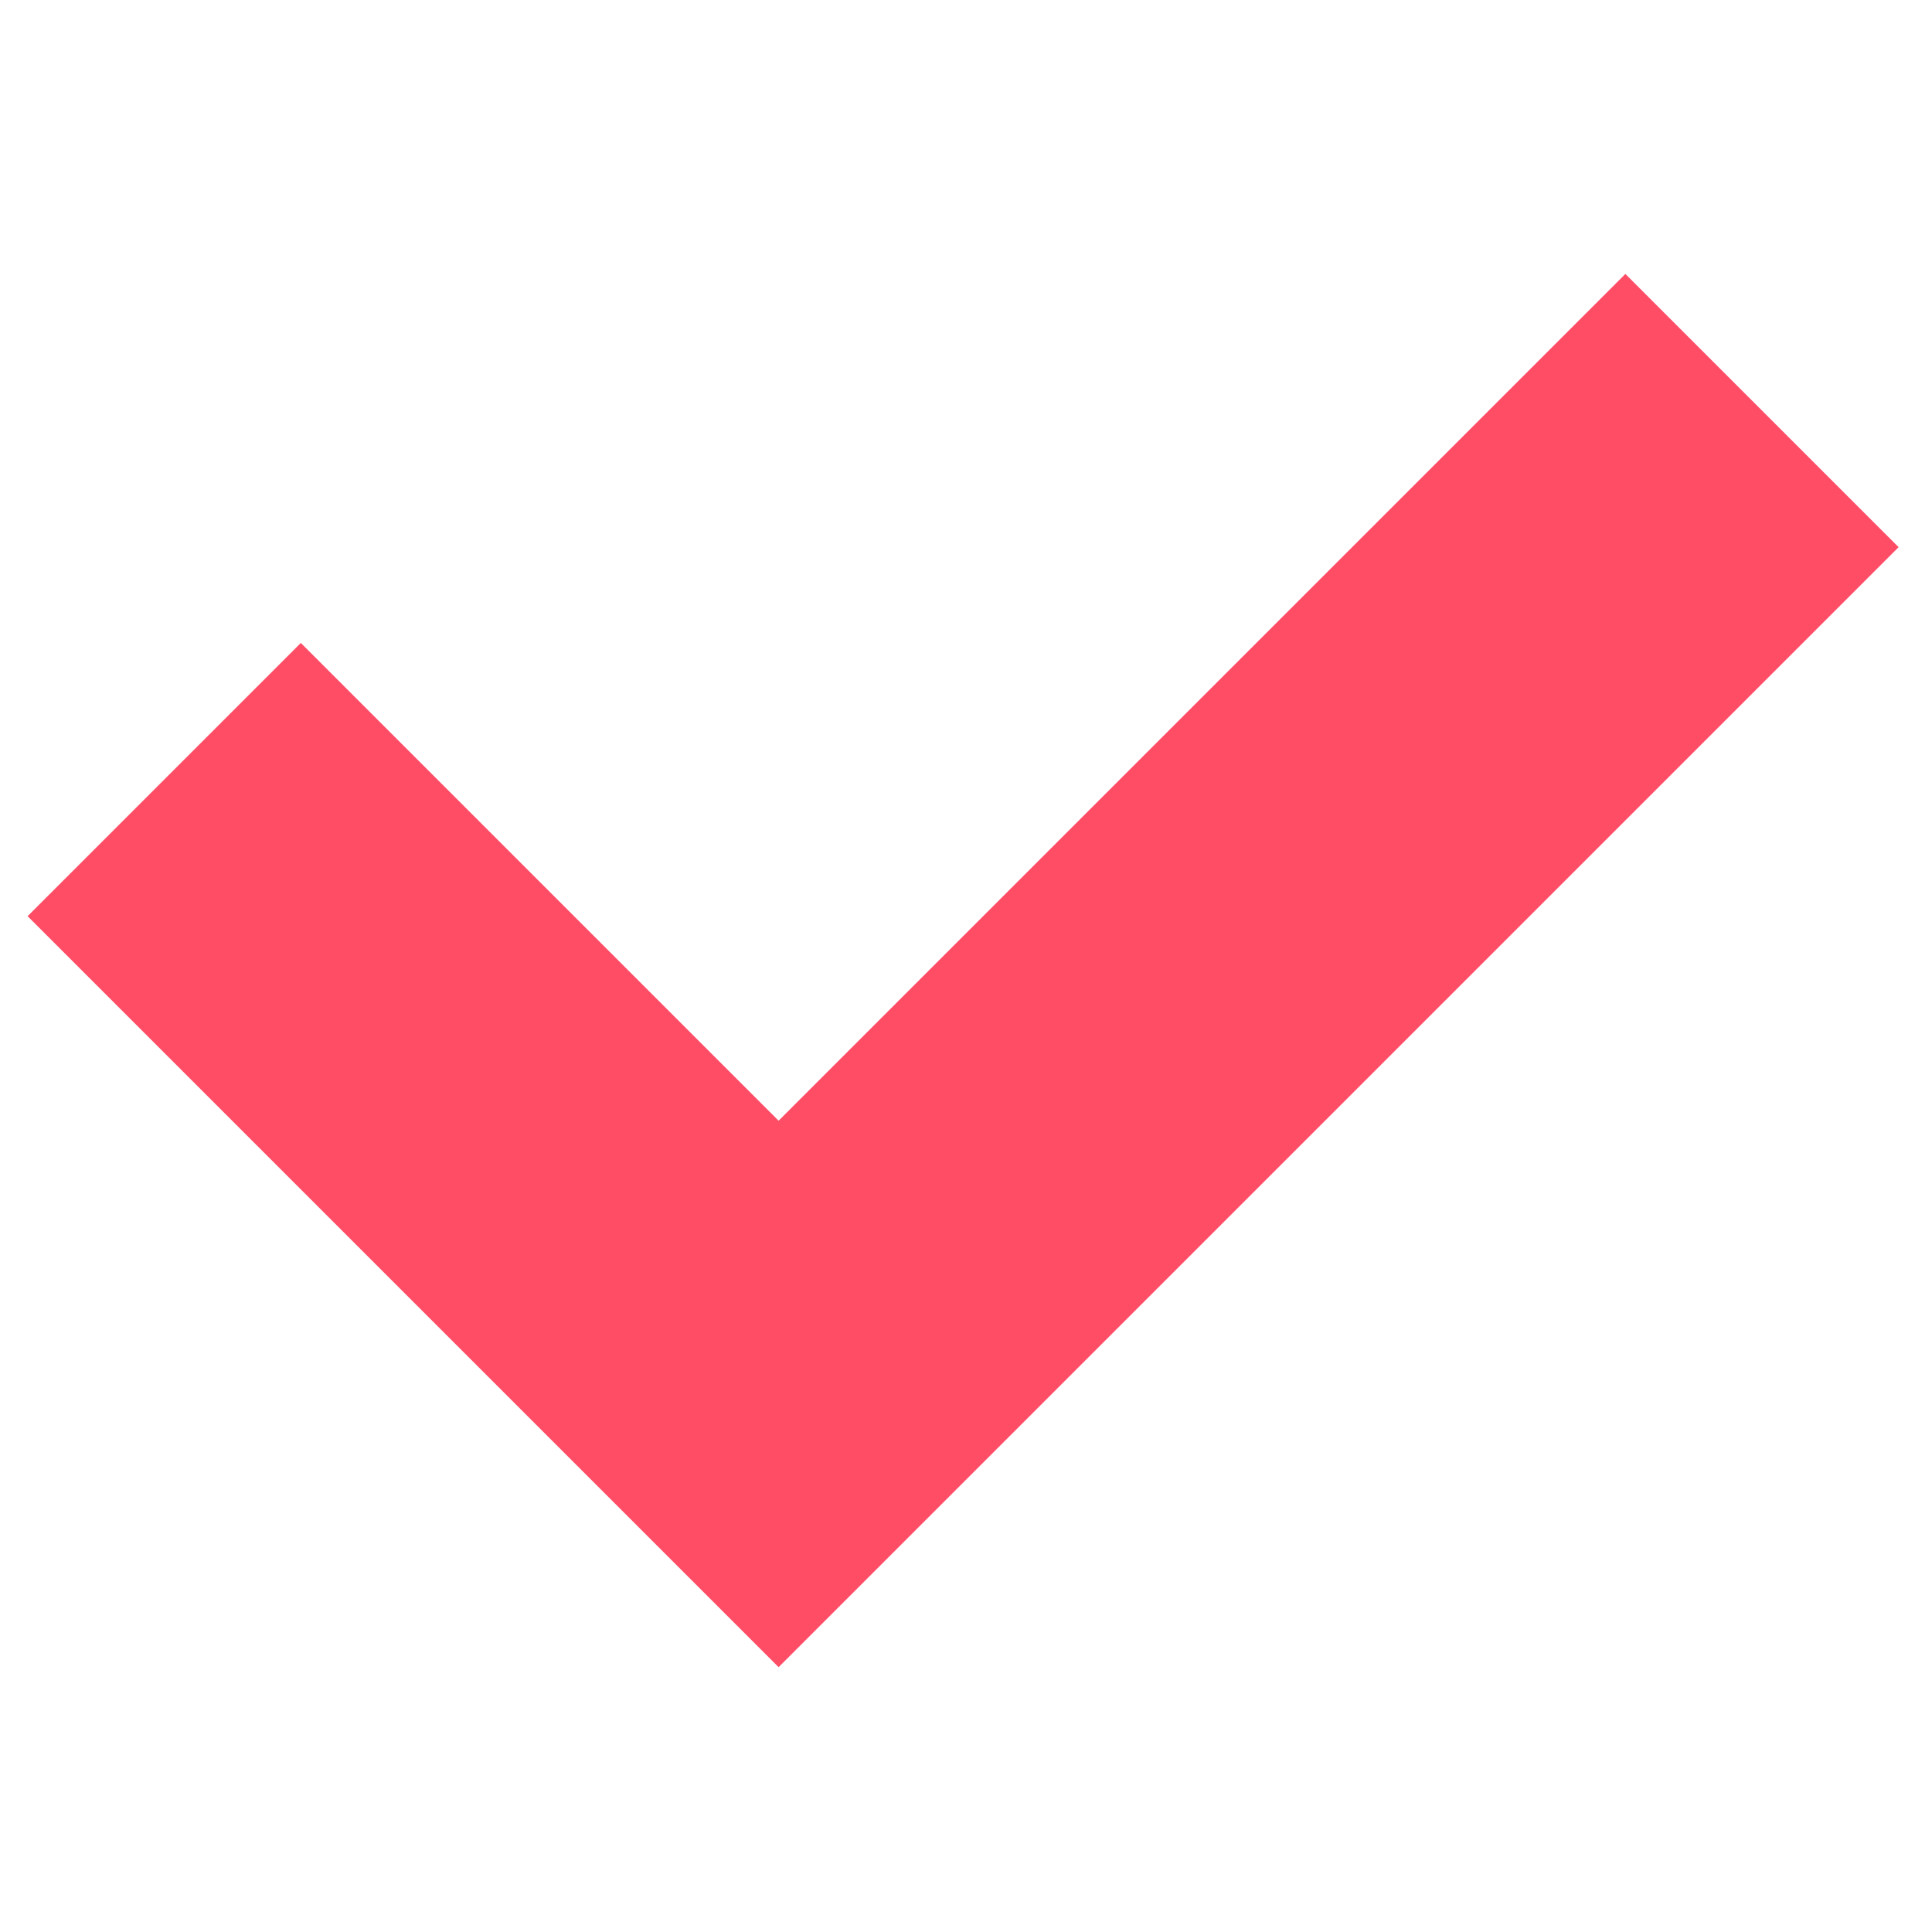 <?xml version="1.0" encoding="UTF-8" standalone="no"?>
<!DOCTYPE svg PUBLIC "-//W3C//DTD SVG 1.1//EN" "http://www.w3.org/Graphics/SVG/1.1/DTD/svg11.dtd">
<svg version="1.1" xmlns="http://www.w3.org/2000/svg" xmlns:xlink="http://www.w3.org/1999/xlink" preserveAspectRatio="xMidYMid meet" viewBox="0 0 20 20" width="20" height="20"><defs><path d="M18.24 4.25L8.06 14.43L1.7 8.07" id="b1uc5v5Mwo"></path></defs><g><g><g><g><use xlink:href="#b1uc5v5Mwo" opacity="1" fill-opacity="0" stroke="#ff4d66" stroke-width="4" stroke-opacity="1"></use></g></g></g></g></svg>